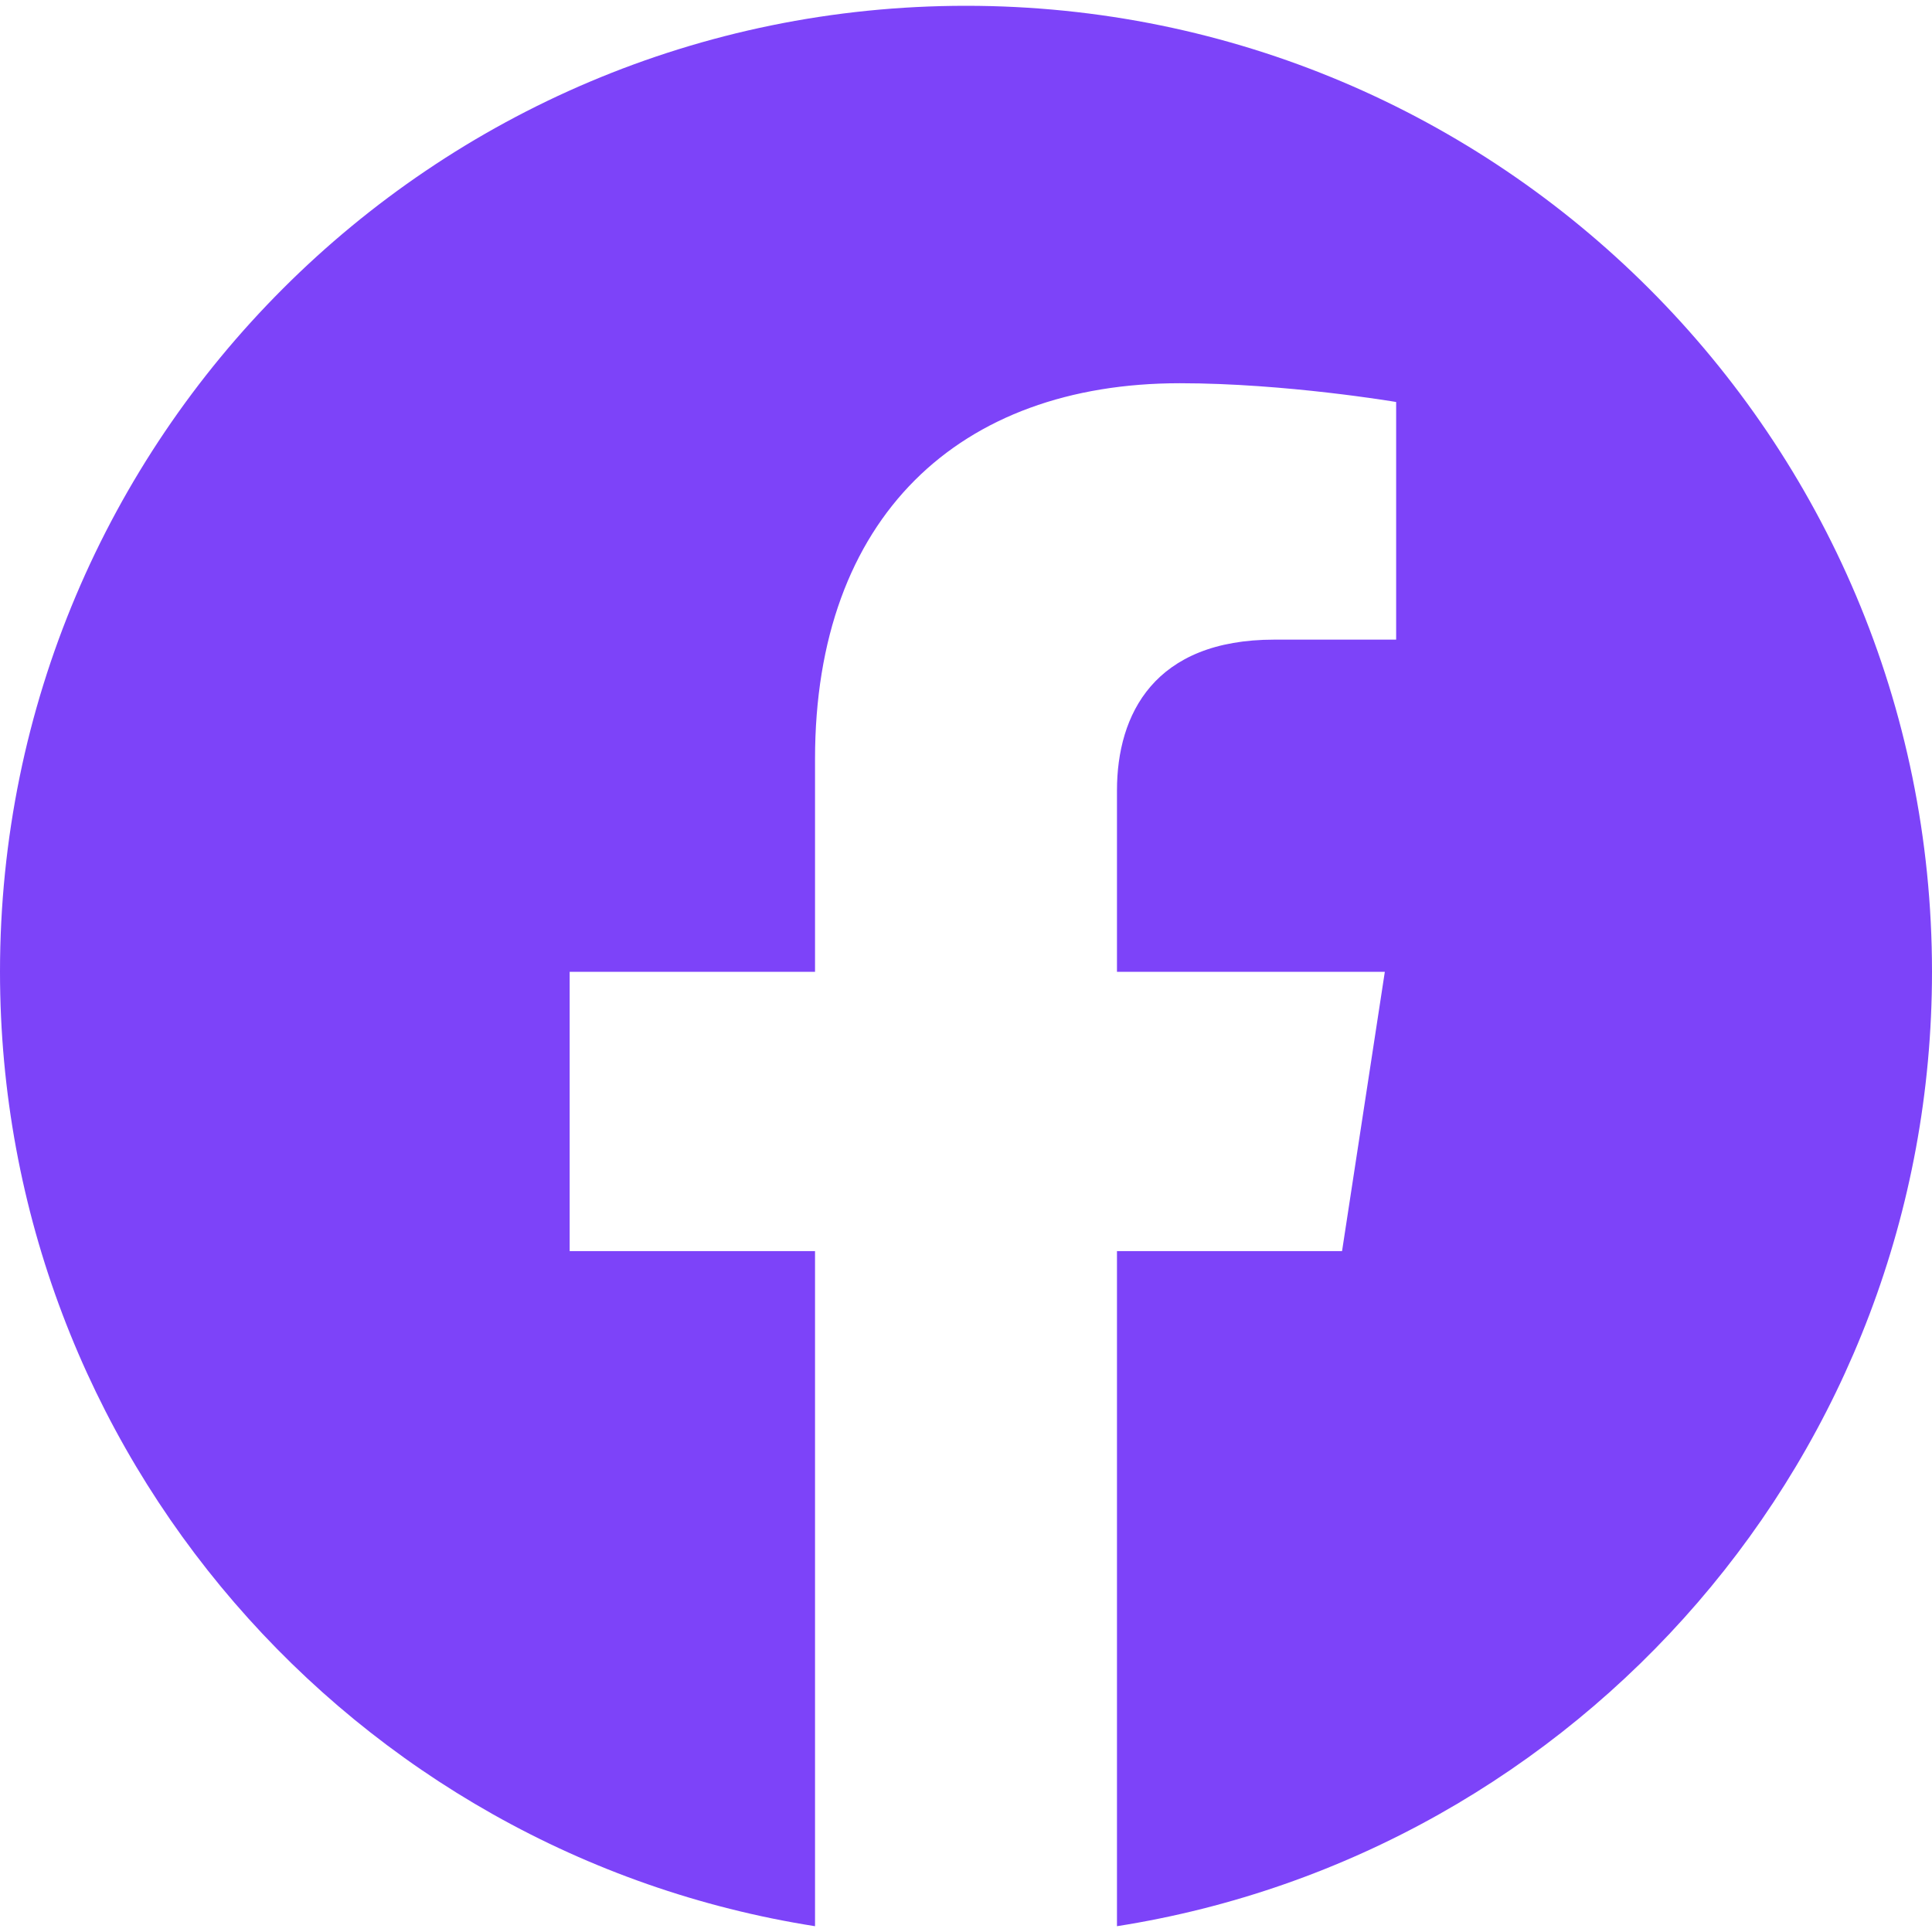 <svg width="14" height="14" viewBox="0 0 14 14" fill="none" xmlns="http://www.w3.org/2000/svg">
<g clip-path="url(#clip0_376_3962)">
<path d="M14 7.042C14 3.175 10.867 0.042 7 0.042C3.133 0.042 0 3.175 0 7.042C0 10.536 2.56 13.432 5.906 13.958V9.066H4.128V7.042H5.906V5.5C5.906 3.746 6.951 2.777 8.55 2.777C9.316 2.777 10.117 2.913 10.117 2.913V4.635H9.234C8.365 4.635 8.094 5.175 8.094 5.728V7.042H10.035L9.725 9.066H8.094V13.958C11.44 13.432 14 10.536 14 7.042Z" fill="#7D43F9"/>
</g>
<defs>
<clipPath id="clip0_376_3962">
<rect width="14" height="14" fill="white"/>
</clipPath>
</defs>
</svg>
